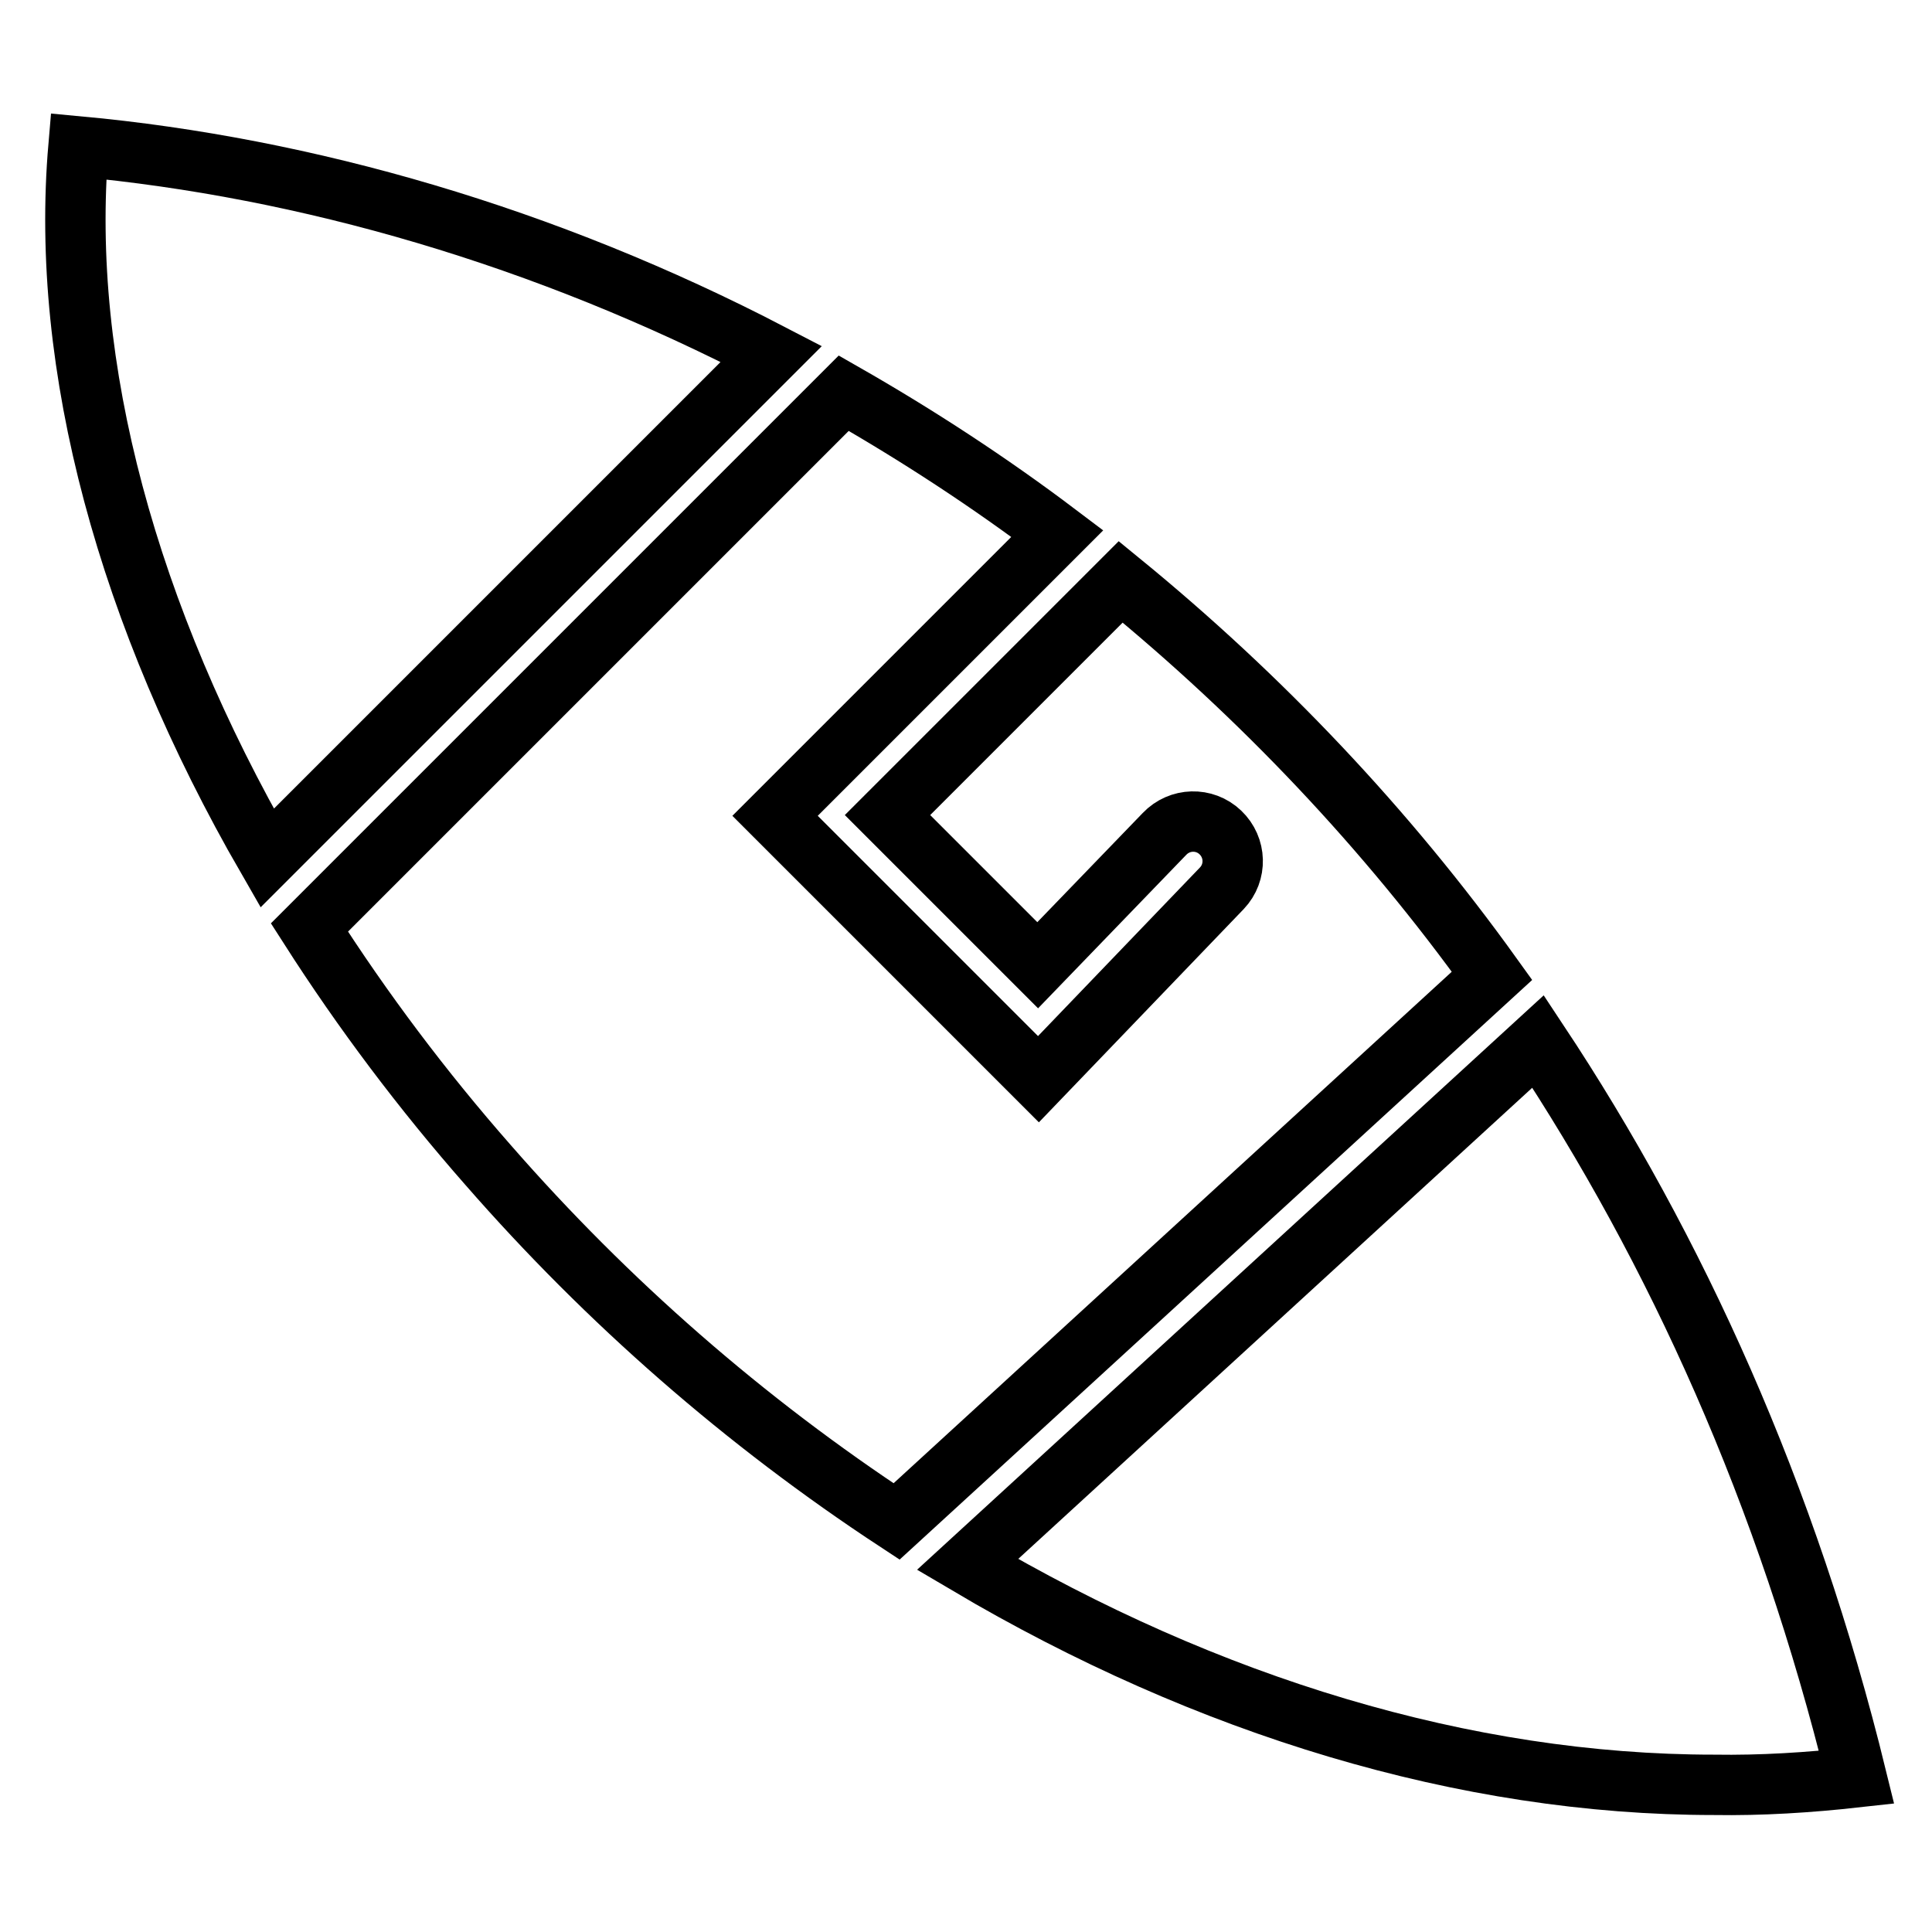 <?xml version="1.0" encoding="utf-8"?>
<!-- Svg Vector Icons : http://www.onlinewebfonts.com/icon -->
<!DOCTYPE svg PUBLIC "-//W3C//DTD SVG 1.1//EN" "http://www.w3.org/Graphics/SVG/1.1/DTD/svg11.dtd">
<svg version="1.1" xmlns="http://www.w3.org/2000/svg" xmlns:xlink="http://www.w3.org/1999/xlink" x="0px" y="0px" viewBox="0 0 256 256" enable-background="new 0 0 256 256" xml:space="preserve">
<g> <path stroke-width="8" fill-opacity="0" stroke="#000000"  d="M246,235.5c-9.2-37.5-23.9-69.9-42.2-97.5l-75.6,69.3c31.8,18.8,66,29.2,98.9,29.2 C233.4,236.6,239.7,236.2,246,235.5L246,235.5z M137.6,143l-34.9-34.9l37.4-37.4c-9-6.8-18.5-13-28.3-18.6l-70.8,70.8 c7.1,11.1,15,21.6,23.7,31.5c15.8,18.1,34,34,54.1,47.2l78.9-72.3c-14-19.5-30.6-37-49.2-52.2l-30.9,30.9l19.9,19.9l16.8-17.4 c2-2.1,5.3-2.2,7.4-0.2c2.1,2,2.2,5.3,0.2,7.4c0,0,0,0,0,0L137.6,143L137.6,143z M35.4,113.7l66.8-66.8 C72.2,31.3,40.6,22.2,10.4,19.4C7.9,48.5,16.9,81.6,35.4,113.7z"/></g>
</svg>